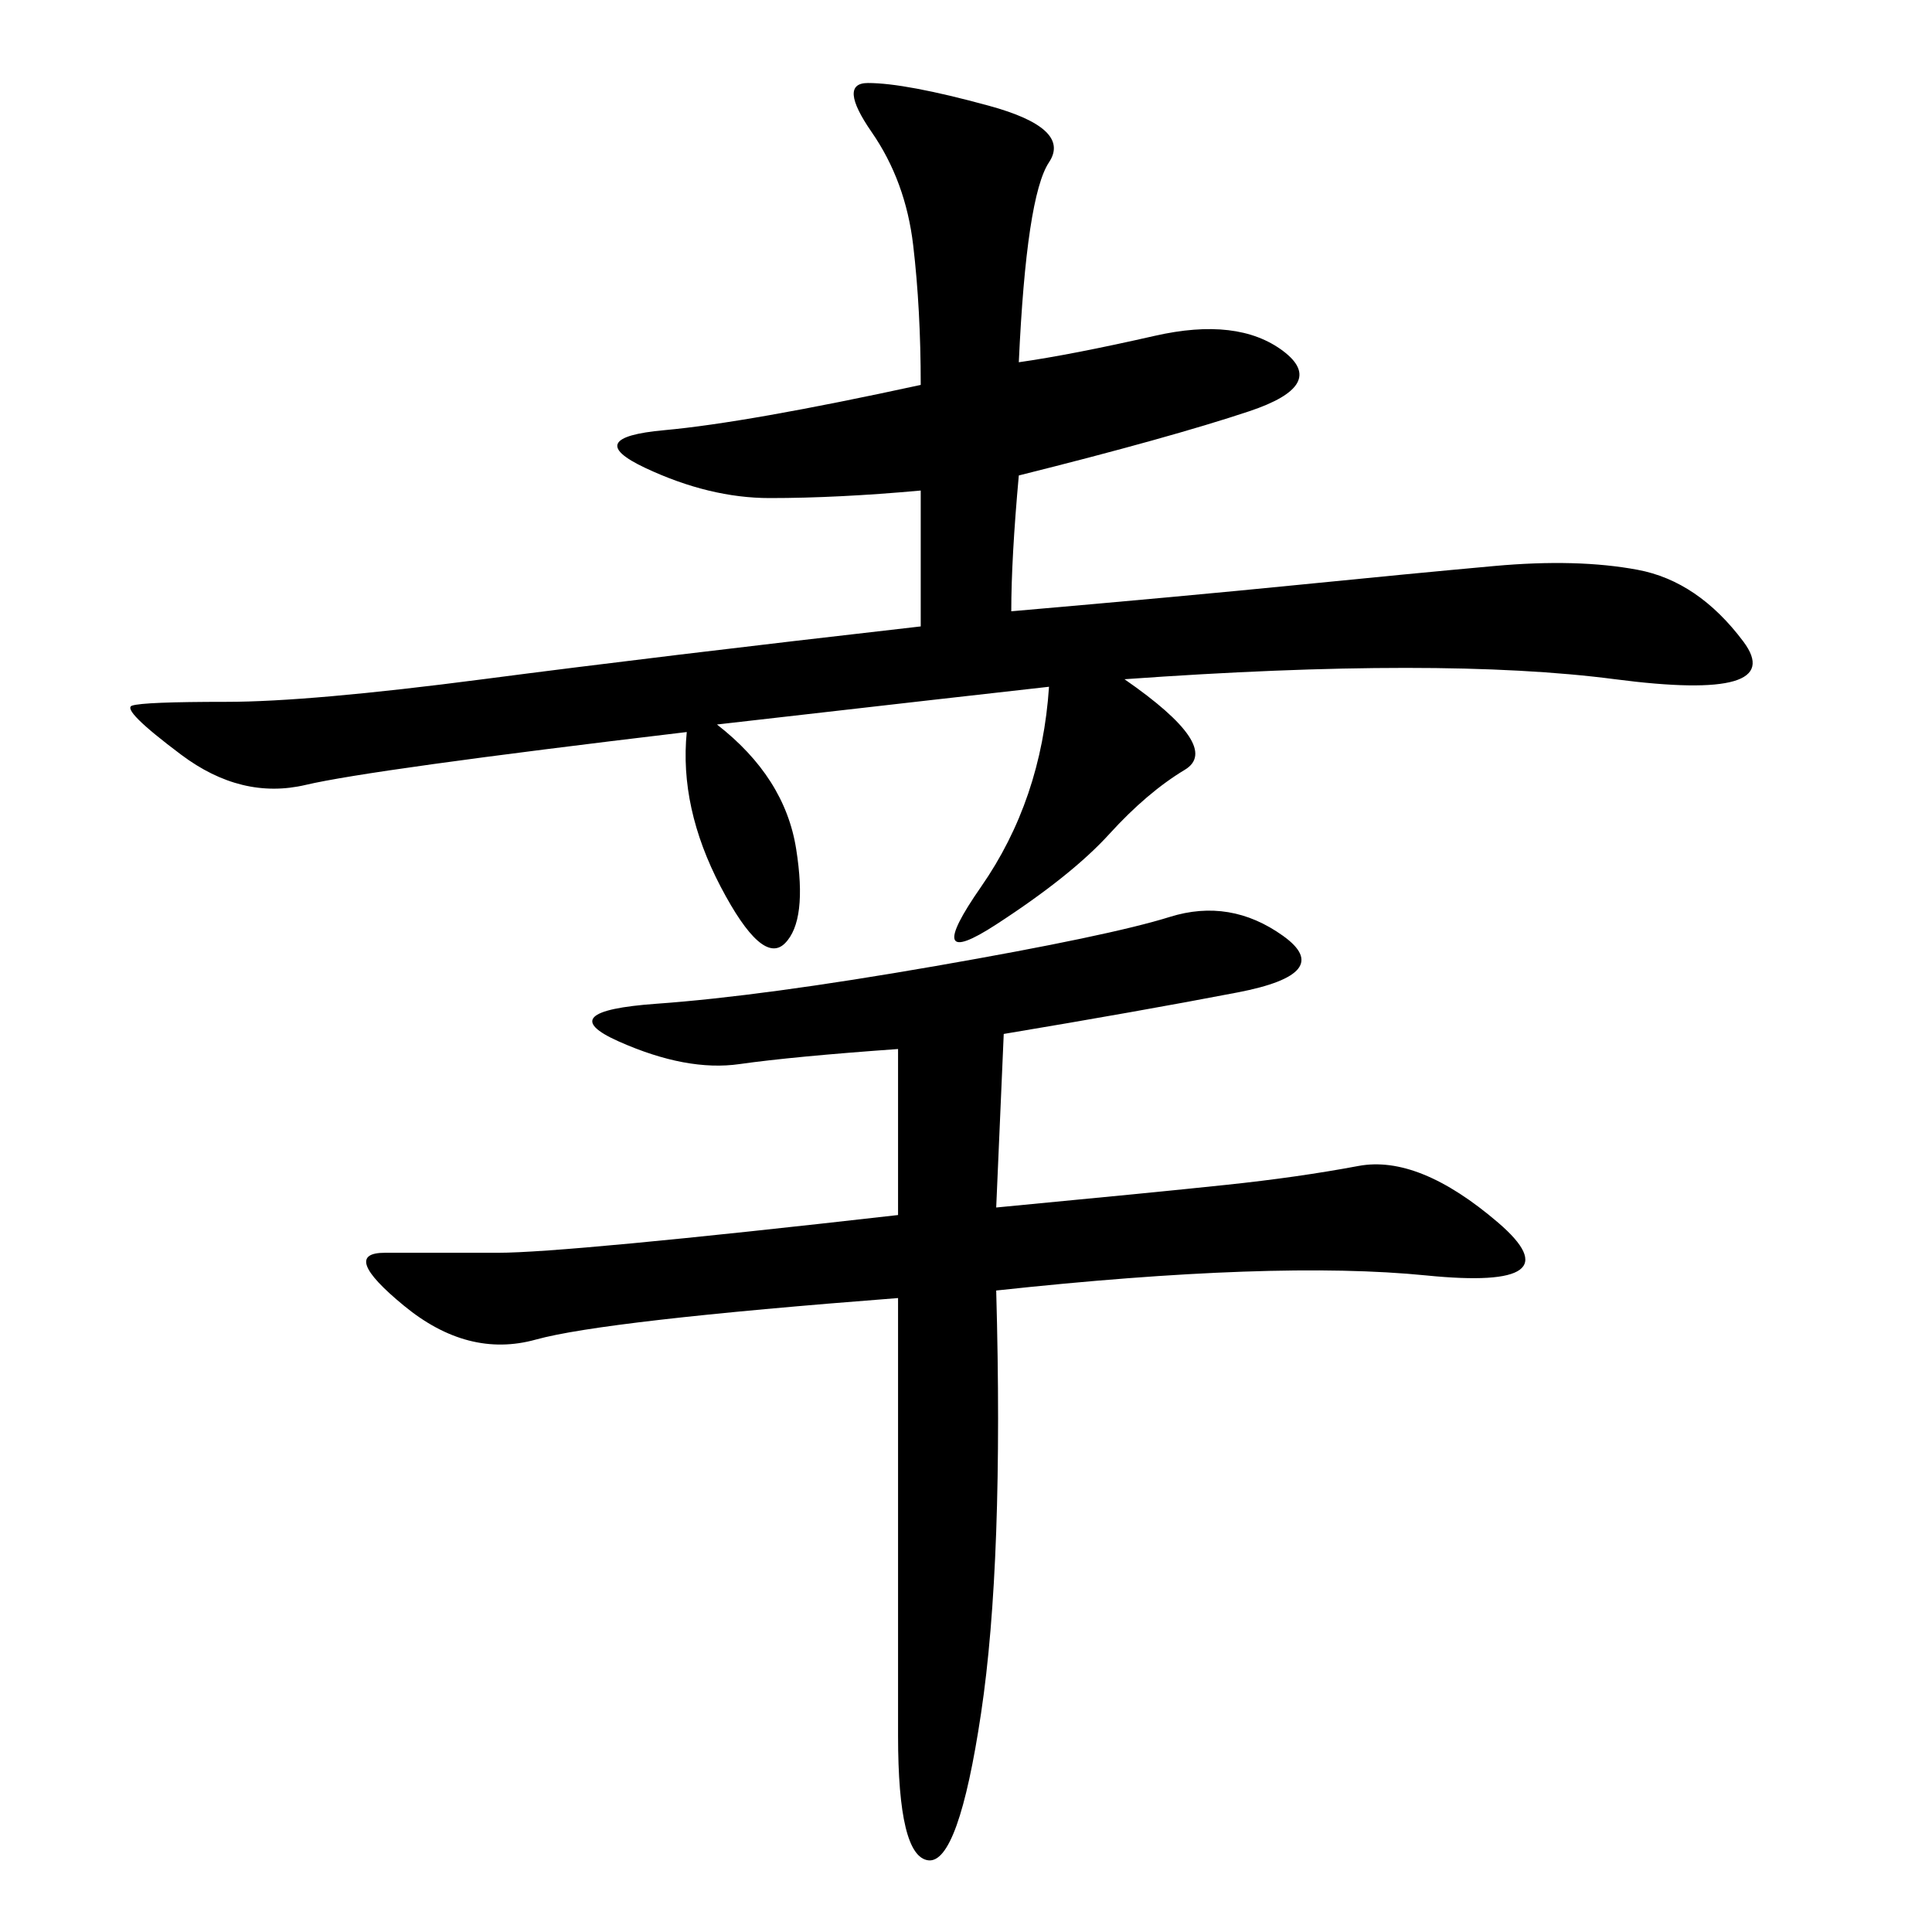 <svg xmlns="http://www.w3.org/2000/svg" xmlns:xlink="http://www.w3.org/1999/xlink" width="300" height="300"><path d="M158.20 56.25Q166.41 55.08 179.30 52.15Q192.19 49.22 199.22 54.49Q206.25 59.77 193.95 63.87Q181.64 67.97 158.20 73.83L158.20 73.83Q157.03 86.72 157.03 94.92L157.03 94.92Q183.98 92.58 201.56 90.82Q219.14 89.06 232.03 87.89Q244.92 86.72 254.30 88.48Q263.67 90.23 270.70 99.61Q277.73 108.98 250.78 105.47Q223.83 101.95 174.61 105.47L174.61 105.47Q189.84 116.02 183.98 119.53Q178.13 123.05 172.27 129.49Q166.41 135.94 154.69 143.55Q142.97 151.17 152.34 137.70Q161.72 124.22 162.89 106.64L162.89 106.64Q152.34 107.81 111.33 112.50L111.33 112.50Q121.88 120.70 123.63 131.84Q125.39 142.97 121.88 146.48Q118.36 150 111.91 137.70Q105.47 125.39 106.64 113.67L106.64 113.67Q57.42 119.53 47.46 121.88Q37.50 124.22 28.13 117.19Q18.75 110.16 20.51 109.57Q22.27 108.98 35.16 108.98L35.16 108.98Q48.05 108.98 75 105.47Q101.95 101.95 142.97 97.27L142.97 97.27L142.97 76.17Q130.08 77.34 119.53 77.34L119.53 77.34Q110.16 77.34 100.20 72.66Q90.23 67.97 103.13 66.80Q116.02 65.63 142.97 59.77L142.97 59.77Q142.97 48.05 141.80 38.09Q140.63 28.13 135.35 20.51Q130.08 12.89 134.77 12.89L134.77 12.89Q140.63 12.89 153.52 16.41Q166.41 19.92 162.89 25.20Q159.38 30.47 158.20 56.25L158.20 56.25ZM155.86 160.55L154.69 187.50Q179.30 185.16 190.43 183.98Q201.56 182.81 210.94 181.05Q220.31 179.30 232.62 189.84Q244.92 200.39 221.48 198.05Q198.05 195.70 154.69 200.39L154.69 200.39Q155.86 242.58 152.34 266.02Q148.83 289.45 144.14 288.87Q139.45 288.28 139.45 269.53L139.45 269.53L139.45 201.56Q93.75 205.08 83.20 208.01Q72.66 210.94 62.70 202.73Q52.73 194.53 59.77 194.53L59.77 194.53L77.34 194.53Q87.89 194.53 139.45 188.67L139.45 188.67L139.45 162.89Q123.05 164.06 114.84 165.23Q106.64 166.41 96.09 161.72Q85.55 157.03 101.95 155.86Q118.36 154.69 145.31 150Q172.27 145.31 181.64 142.38Q191.02 139.45 199.22 145.31Q207.42 151.17 192.19 154.10Q176.95 157.03 155.86 160.55L155.86 160.55Z"/></svg>